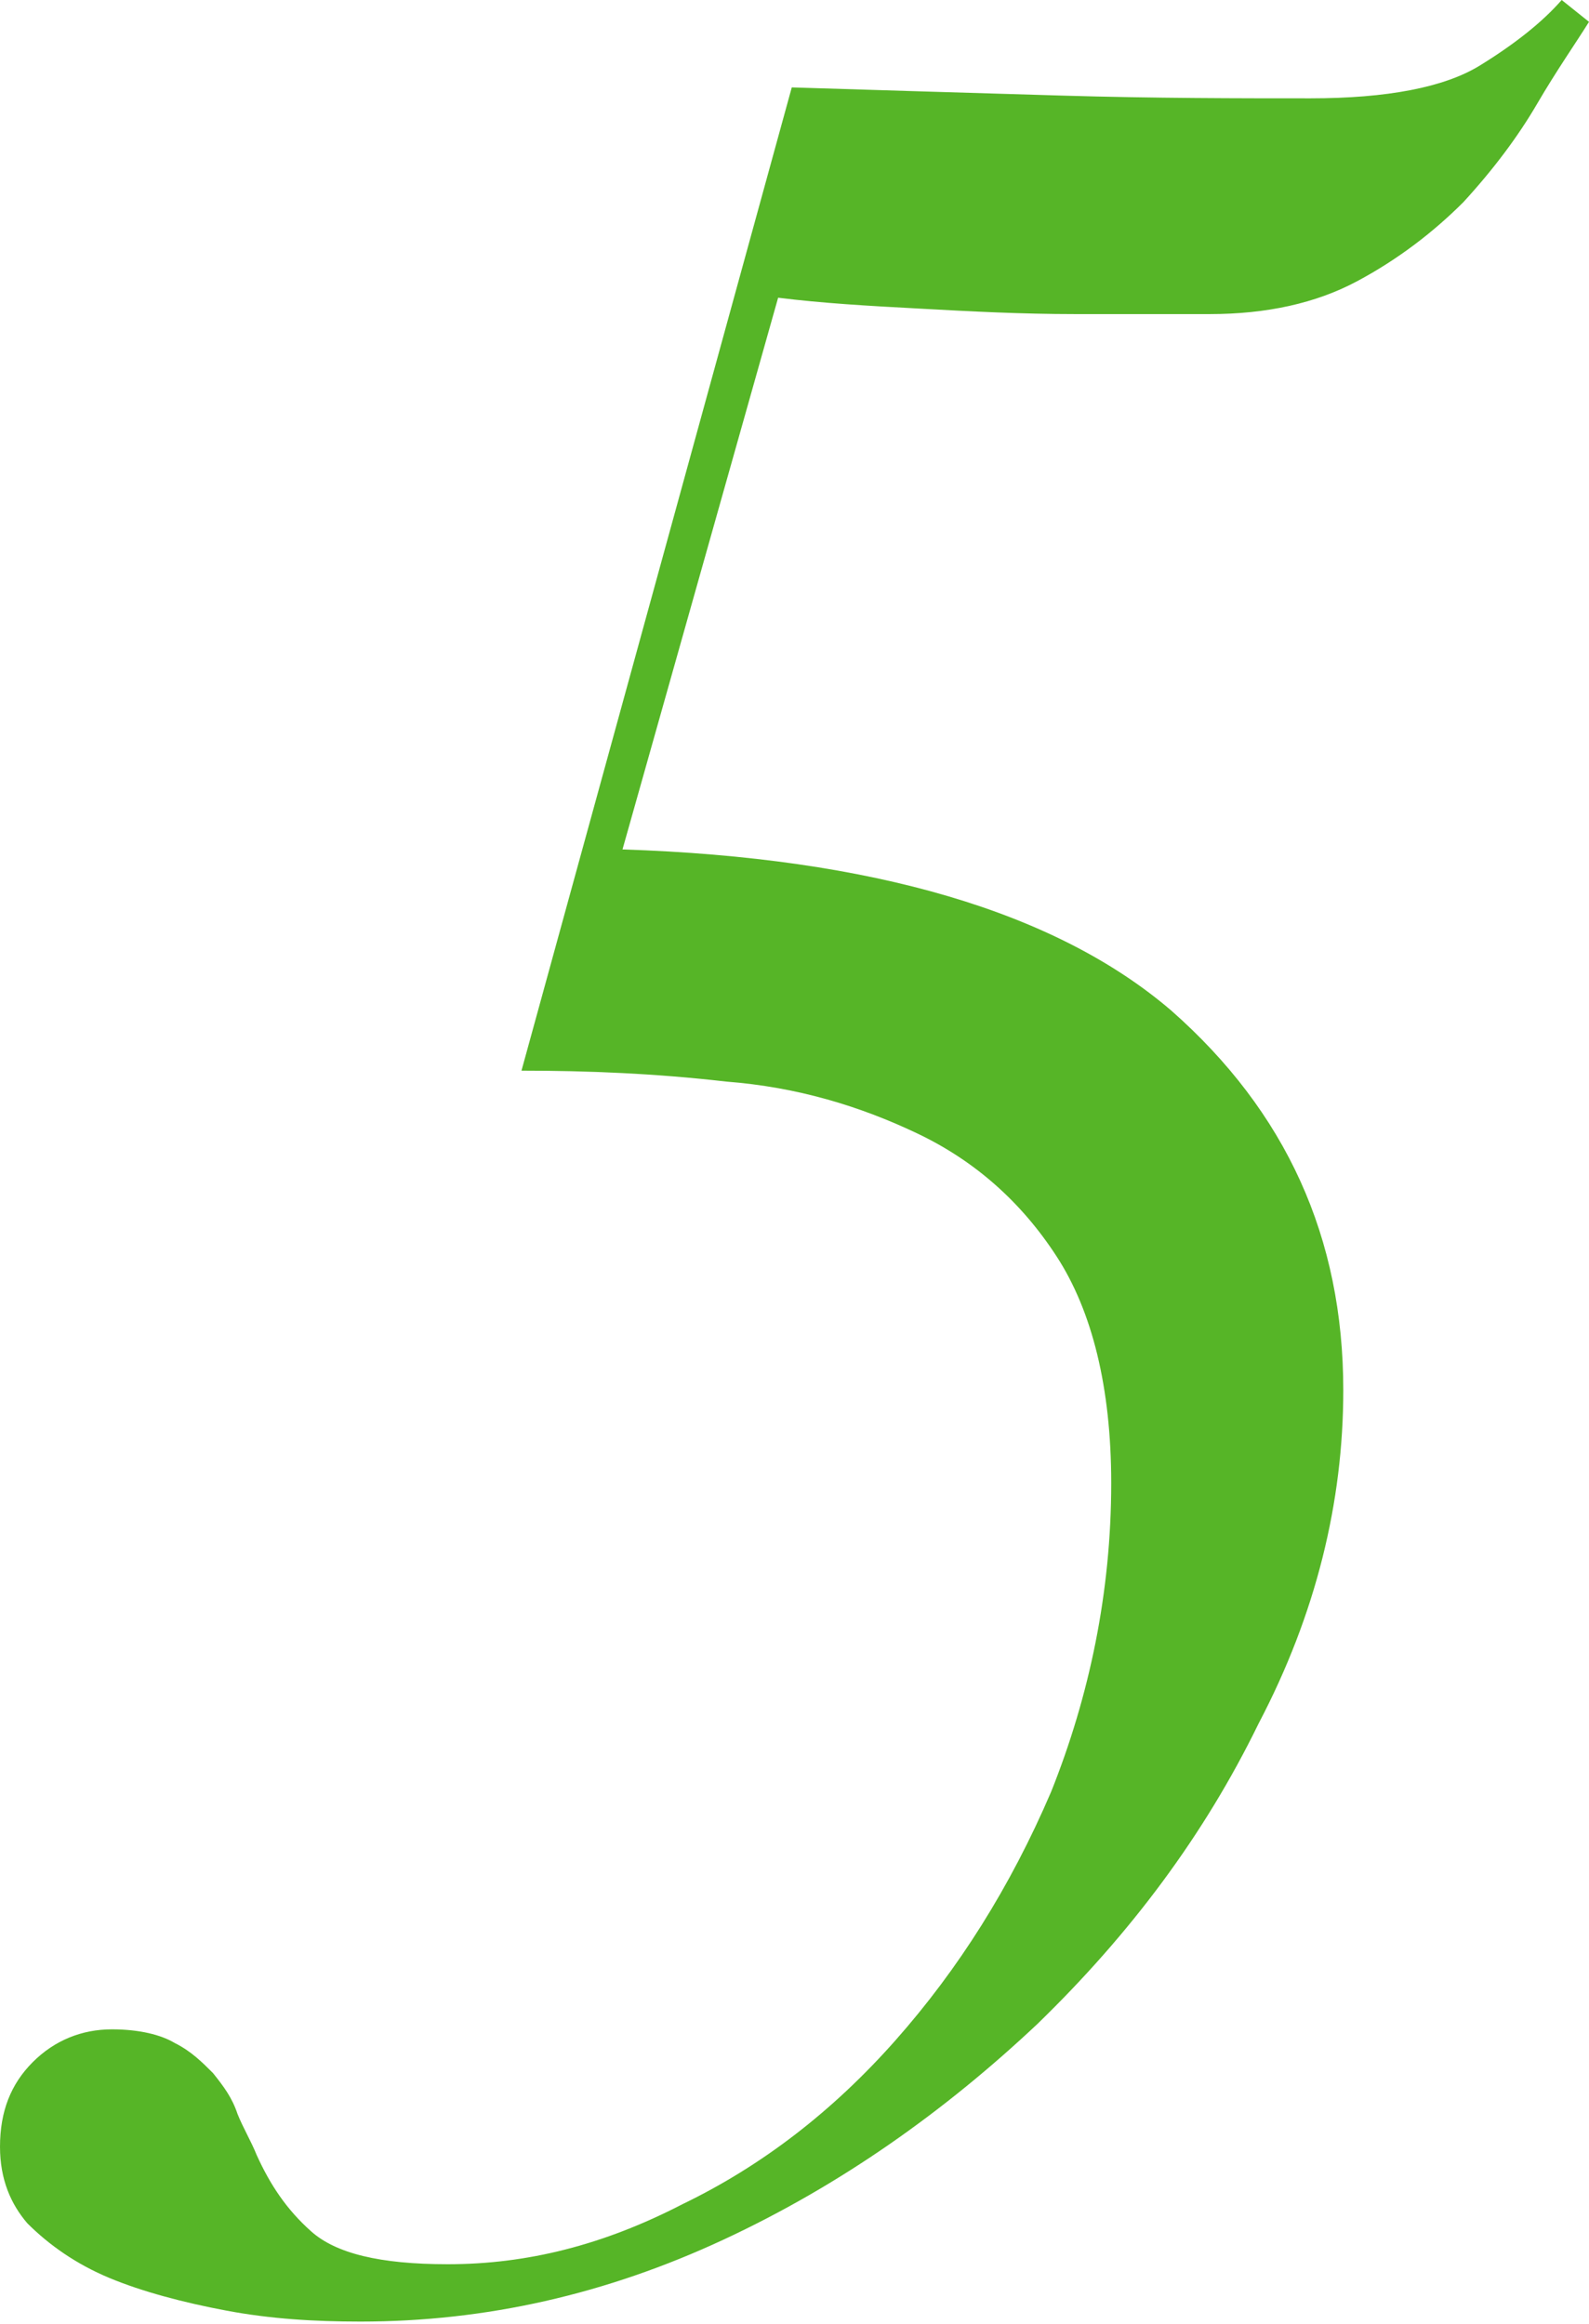 <svg xmlns="http://www.w3.org/2000/svg" xmlns:xlink="http://www.w3.org/1999/xlink" viewBox="0 0 58.2 85.1" xml:space="preserve"><defs><path id="a" d="M0 0h58.2v85.1H0z"/></defs><clipPath id="b"><use xlink:href="#a" overflow="visible"/></clipPath><path d="M38.9 3.5c3.4.1 6.5.1 9.1.1 2.8 0 4.9-.4 6.2-1.2 1.3-.8 2.3-1.6 3-2.4l1 .8c-.5.8-1.2 1.8-1.9 3s-1.6 2.4-2.7 3.6c-1.1 1.1-2.4 2.1-3.9 2.9-1.5.8-3.3 1.2-5.4 1.2h-4.9c-2 0-3.9-.1-5.7-.2-1.9-.1-3.6-.2-5.2-.4l-5.7 20.2c9.2.3 15.9 2.3 20.1 5.9 4.2 3.7 6.3 8.3 6.3 13.9 0 4.1-1 8.2-3.1 12.2-2 4.1-4.7 7.7-8.1 11-3.4 3.2-7.2 5.9-11.5 7.9s-8.7 3-13.3 3c-1.7 0-3.3-.1-4.9-.4-1.6-.3-3.1-.7-4.3-1.2-1.2-.5-2.2-1.2-3-2-.6-.7-1-1.6-1-2.8 0-1.3.4-2.3 1.2-3.1.8-.8 1.8-1.2 2.9-1.2 1 0 1.8.2 2.3.5.6.3 1 .7 1.4 1.1.4.5.7.9.9 1.5.2.5.5 1 .7 1.5.5 1.1 1.1 2 2 2.8.9.8 2.5 1.2 5 1.2 2.9 0 5.7-.7 8.6-2.2 2.9-1.4 5.5-3.4 7.8-6s4.2-5.6 5.7-9.1c1.4-3.5 2.2-7.3 2.2-11.3 0-3.5-.7-6.3-2-8.3-1.3-2-3-3.5-5.1-4.5-2.1-1-4.4-1.7-7-1.9-2.6-.3-5.1-.4-7.5-.4l9.9-36c3.2.1 6.5.2 9.9.3" clip-path="url(#b)" fill="#56b527"/></svg>